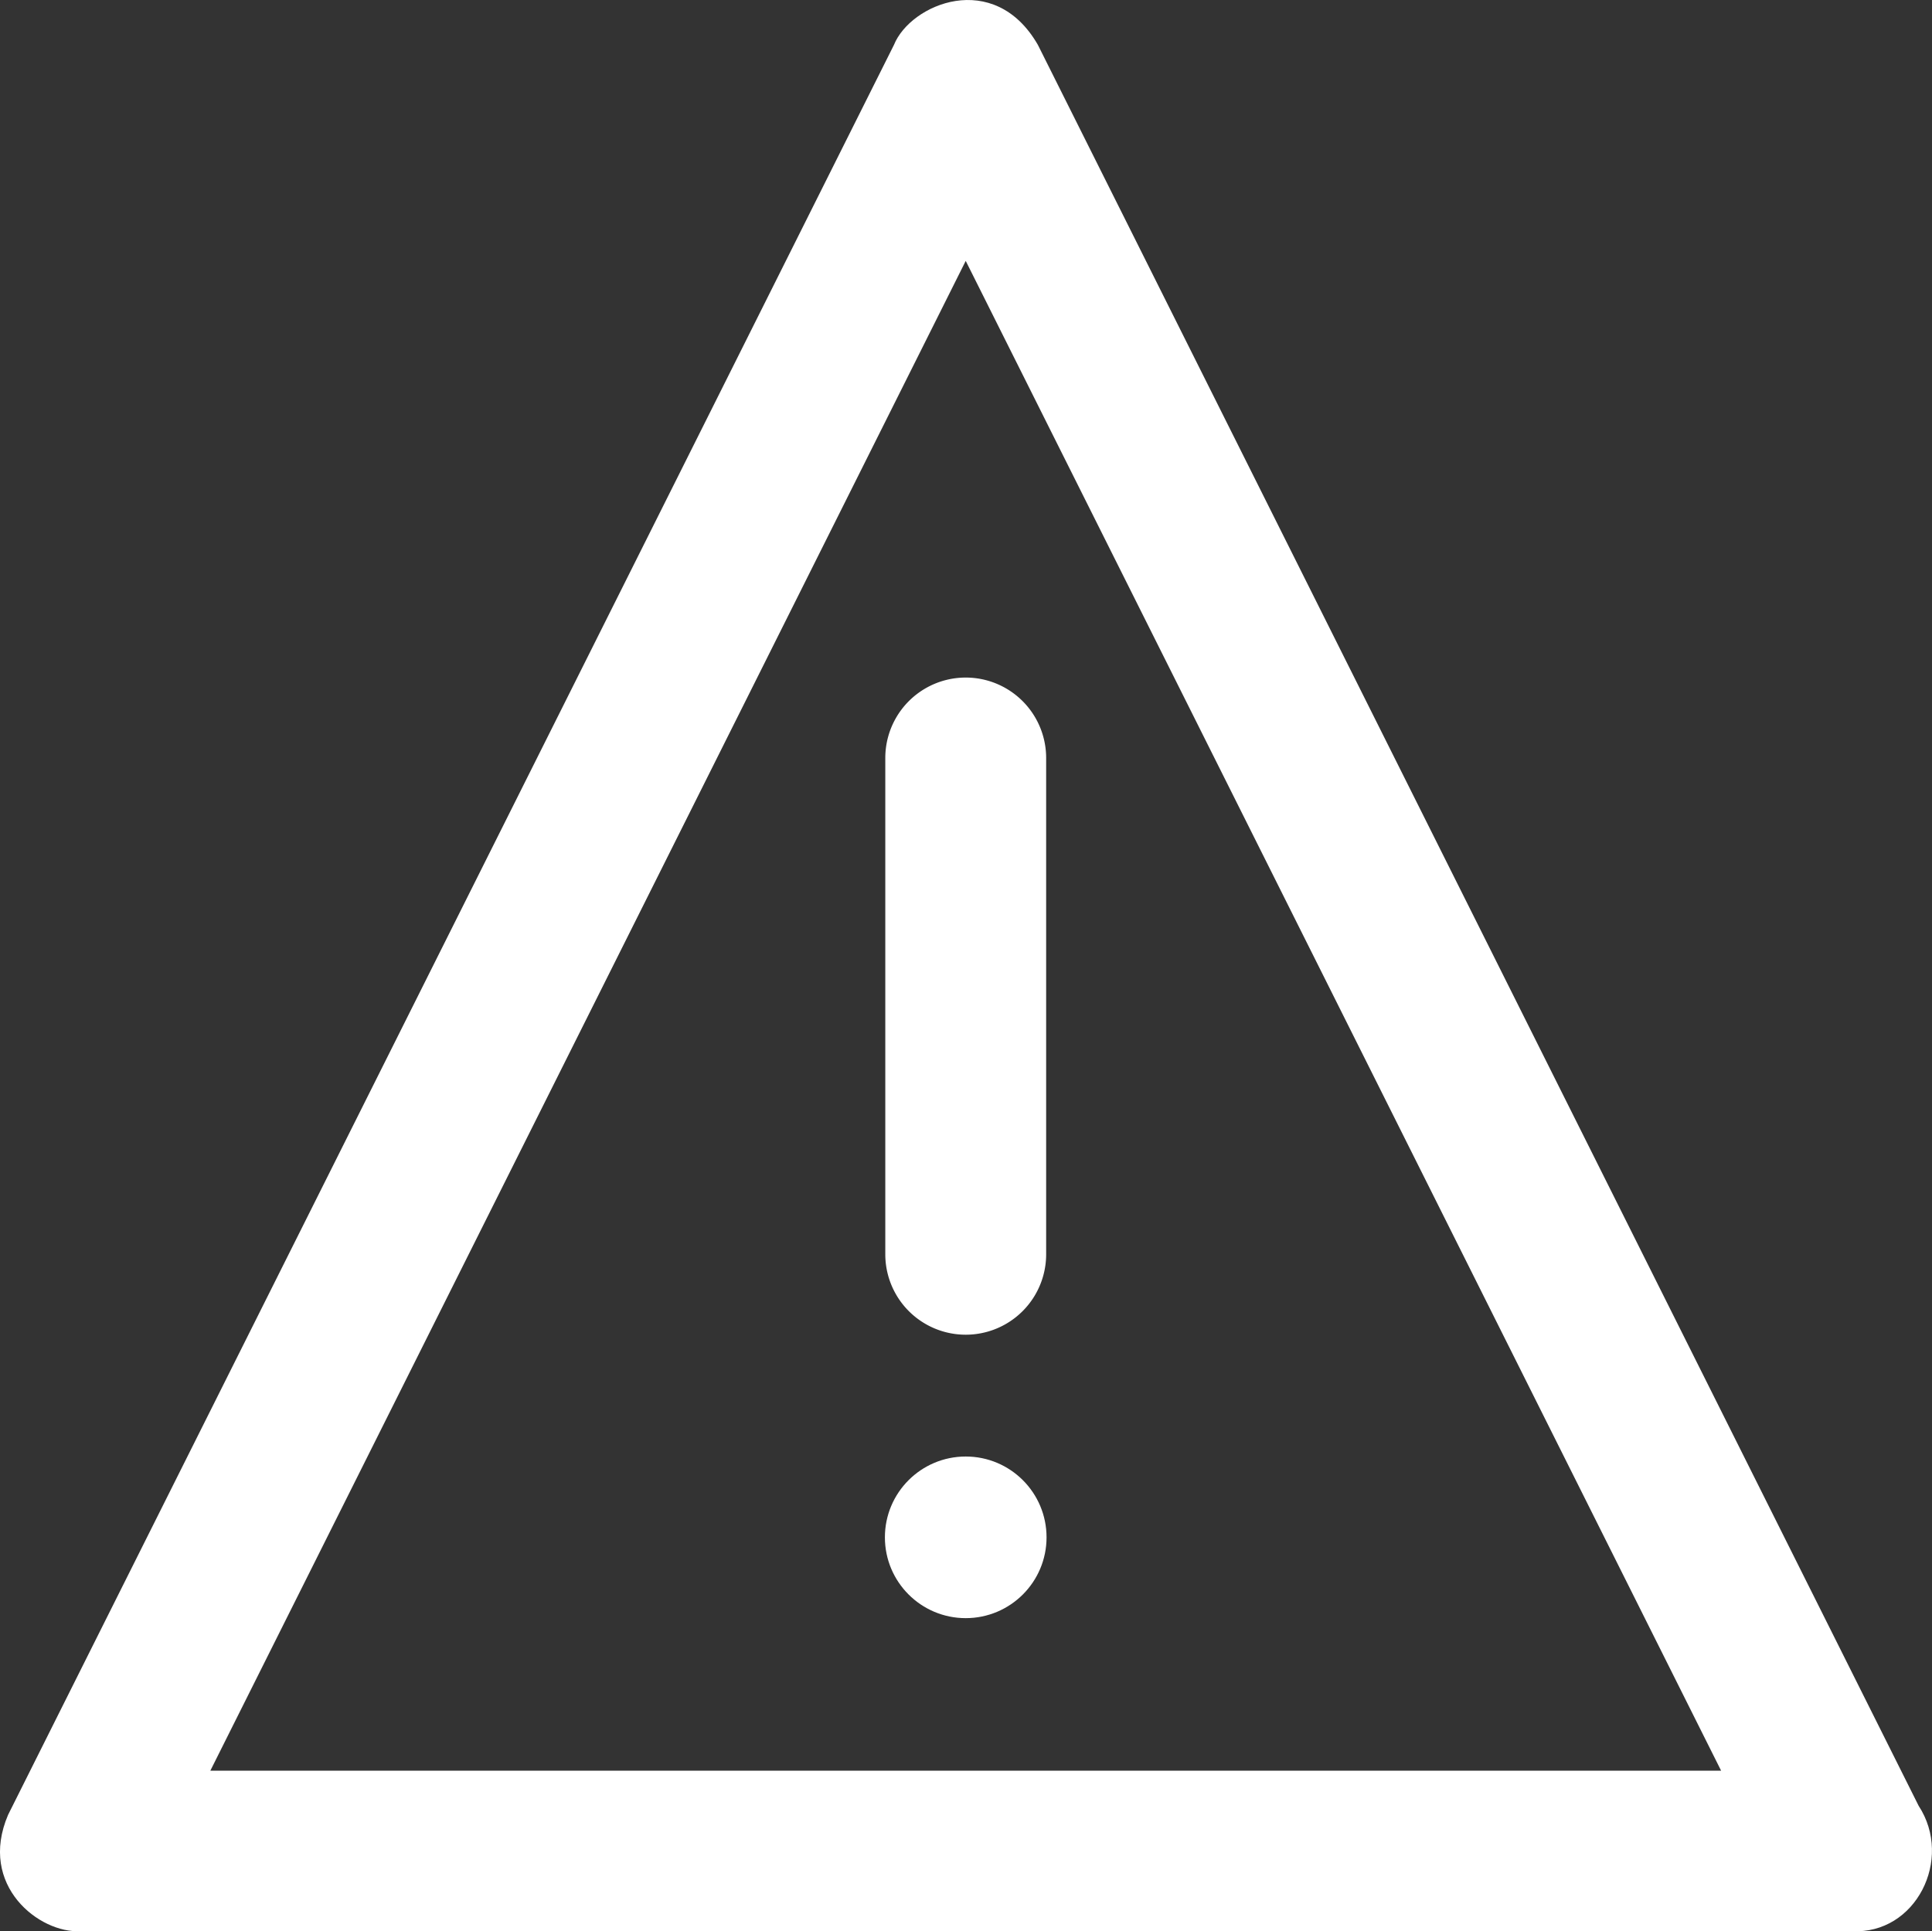 <svg id="Calque_1" data-name="Calque 1" xmlns="http://www.w3.org/2000/svg" viewBox="0 0 490.04 489.91"><rect x="0" y="0" width="490.04" height="489.91" fill="#333333" stroke="none"/><defs><style>.cls-1{fill:#fff;}</style></defs><title>ATTTENTION</title><path class="cls-1" d="M497.6,469.1,274.2,22.4c-11.1-19.3-32.3-10.4-36.5,0L13,471.4c-7.7,18,8,30.1,18.3,29.5H480.7C496.8,501.8,506.5,482.7,497.6,469.1ZM64.3,460.2l191.6-383,191.6,383Z" transform="translate(-10.95 -11.02)"/><path class="cls-1" d="M235.5,203.3V329.2a20.4,20.4,0,1,0,40.8,0V203.3a20.4,20.4,0,0,0-40.8,0Z" transform="translate(-10.95 -11.02)"/><circle class="cls-1" cx="244.95" cy="389.98" r="20.5"/></svg>